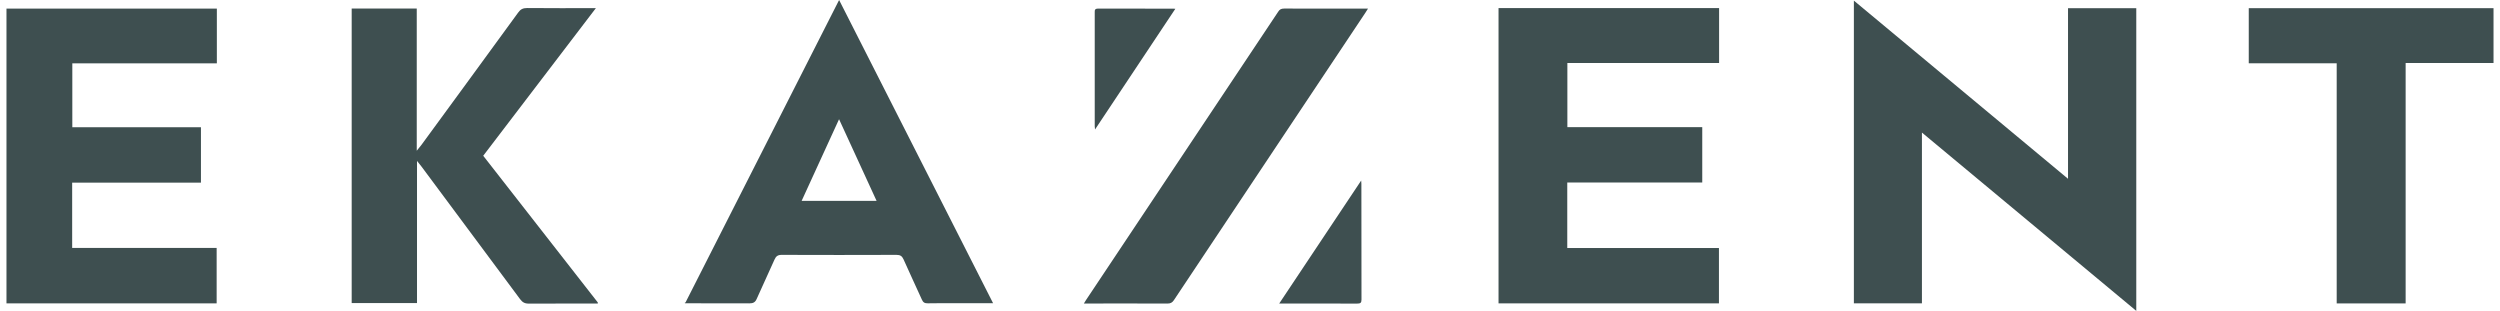 <?xml version="1.0" encoding="UTF-8"?>
<svg xmlns="http://www.w3.org/2000/svg" width="193" height="24" viewBox="0 0 193 24" fill="none">
  <path d="M0.5 0.664V23.42H16.725V19.14H5.571V14.1H15.513V9.823H5.583V4.89H16.741V0.664H0.5Z" fill="#3E4F50"></path>
  <path d="M61.885 15.509C62.85 13.406 63.794 11.343 64.775 9.203C65.752 11.325 66.693 13.38 67.673 15.509H61.885ZM52.911 23.376C52.911 23.376 52.887 23.347 52.875 23.332V23.413C54.53 23.413 56.188 23.413 57.843 23.42C58.145 23.42 58.301 23.343 58.42 23.068C58.863 22.055 59.345 21.06 59.788 20.047C59.904 19.782 60.047 19.672 60.358 19.676C63.308 19.687 66.258 19.687 69.208 19.676C69.495 19.676 69.635 19.764 69.75 20.017C70.209 21.056 70.699 22.08 71.162 23.115C71.257 23.336 71.373 23.424 71.632 23.416C72.377 23.398 73.123 23.409 73.868 23.409H76.667C72.696 15.59 68.758 7.837 64.779 0C60.804 7.826 56.874 15.568 52.911 23.372" fill="#3E4F50"></path>
  <path d="M159.651 13.802C154.114 9.195 148.648 4.647 143.119 0.048V23.416H148.373V10.234C153.914 14.845 159.384 19.397 164.921 24V0.635H159.651V13.802Z" fill="#3E4F50"></path>
  <path d="M115.687 23.42H132.702V19.147H120.993V14.089H131.414V9.816H121.001V4.864H132.714V0.624H115.687V23.42Z" fill="#3E4F50"></path>
  <path d="M173.604 0.631V4.886H180.393V23.424H185.715V4.864H192.5V0.631H173.604Z" fill="#3E4F50"></path>
  <path d="M37.304 12.026C40.206 8.223 43.08 4.456 46.002 0.628C44.157 0.628 42.422 0.639 40.692 0.62C40.361 0.62 40.178 0.723 39.995 0.98C37.515 4.387 35.023 7.786 32.536 11.185C32.444 11.31 32.344 11.427 32.173 11.637V0.661H27.15V23.398H32.193V12.422C32.356 12.628 32.46 12.749 32.552 12.874C35.087 16.276 37.623 19.683 40.15 23.093C40.326 23.328 40.497 23.438 40.812 23.438C42.59 23.431 44.368 23.431 46.15 23.431V23.35C43.184 19.551 40.246 15.792 37.308 12.029" fill="#3E4F50"></path>
  <path d="M83.675 23.431C83.751 23.31 83.791 23.233 83.843 23.159C88.79 15.737 93.741 8.314 98.685 0.892C98.792 0.727 98.912 0.661 99.135 0.661C101.029 0.668 103.389 0.664 105.286 0.664H105.609C105.526 0.797 105.466 0.892 105.406 0.987C103.273 4.192 101.136 7.397 99 10.598C96.205 14.79 93.41 18.978 90.624 23.174C90.496 23.361 90.365 23.438 90.11 23.435C88.244 23.424 85.908 23.431 84.042 23.431H83.675Z" fill="#3E4F50"></path>
  <path d="M98.756 23.431C100.877 20.252 102.962 17.121 105.083 13.938C105.091 14.056 105.099 14.122 105.099 14.188C105.099 17.169 105.099 20.153 105.107 23.134C105.107 23.383 105.023 23.438 104.752 23.438C102.867 23.427 100.981 23.435 99.099 23.435H98.76L98.756 23.431Z" fill="#3E4F50"></path>
  <path d="M90.736 0.679C88.666 3.785 86.621 6.861 84.536 9.996C84.524 9.871 84.513 9.809 84.513 9.746C84.513 6.813 84.513 3.88 84.513 0.947C84.513 0.778 84.516 0.664 84.78 0.664C86.709 0.672 88.638 0.668 90.568 0.668C90.604 0.668 90.64 0.672 90.736 0.679Z" fill="#3E4F50"></path>
</svg>
